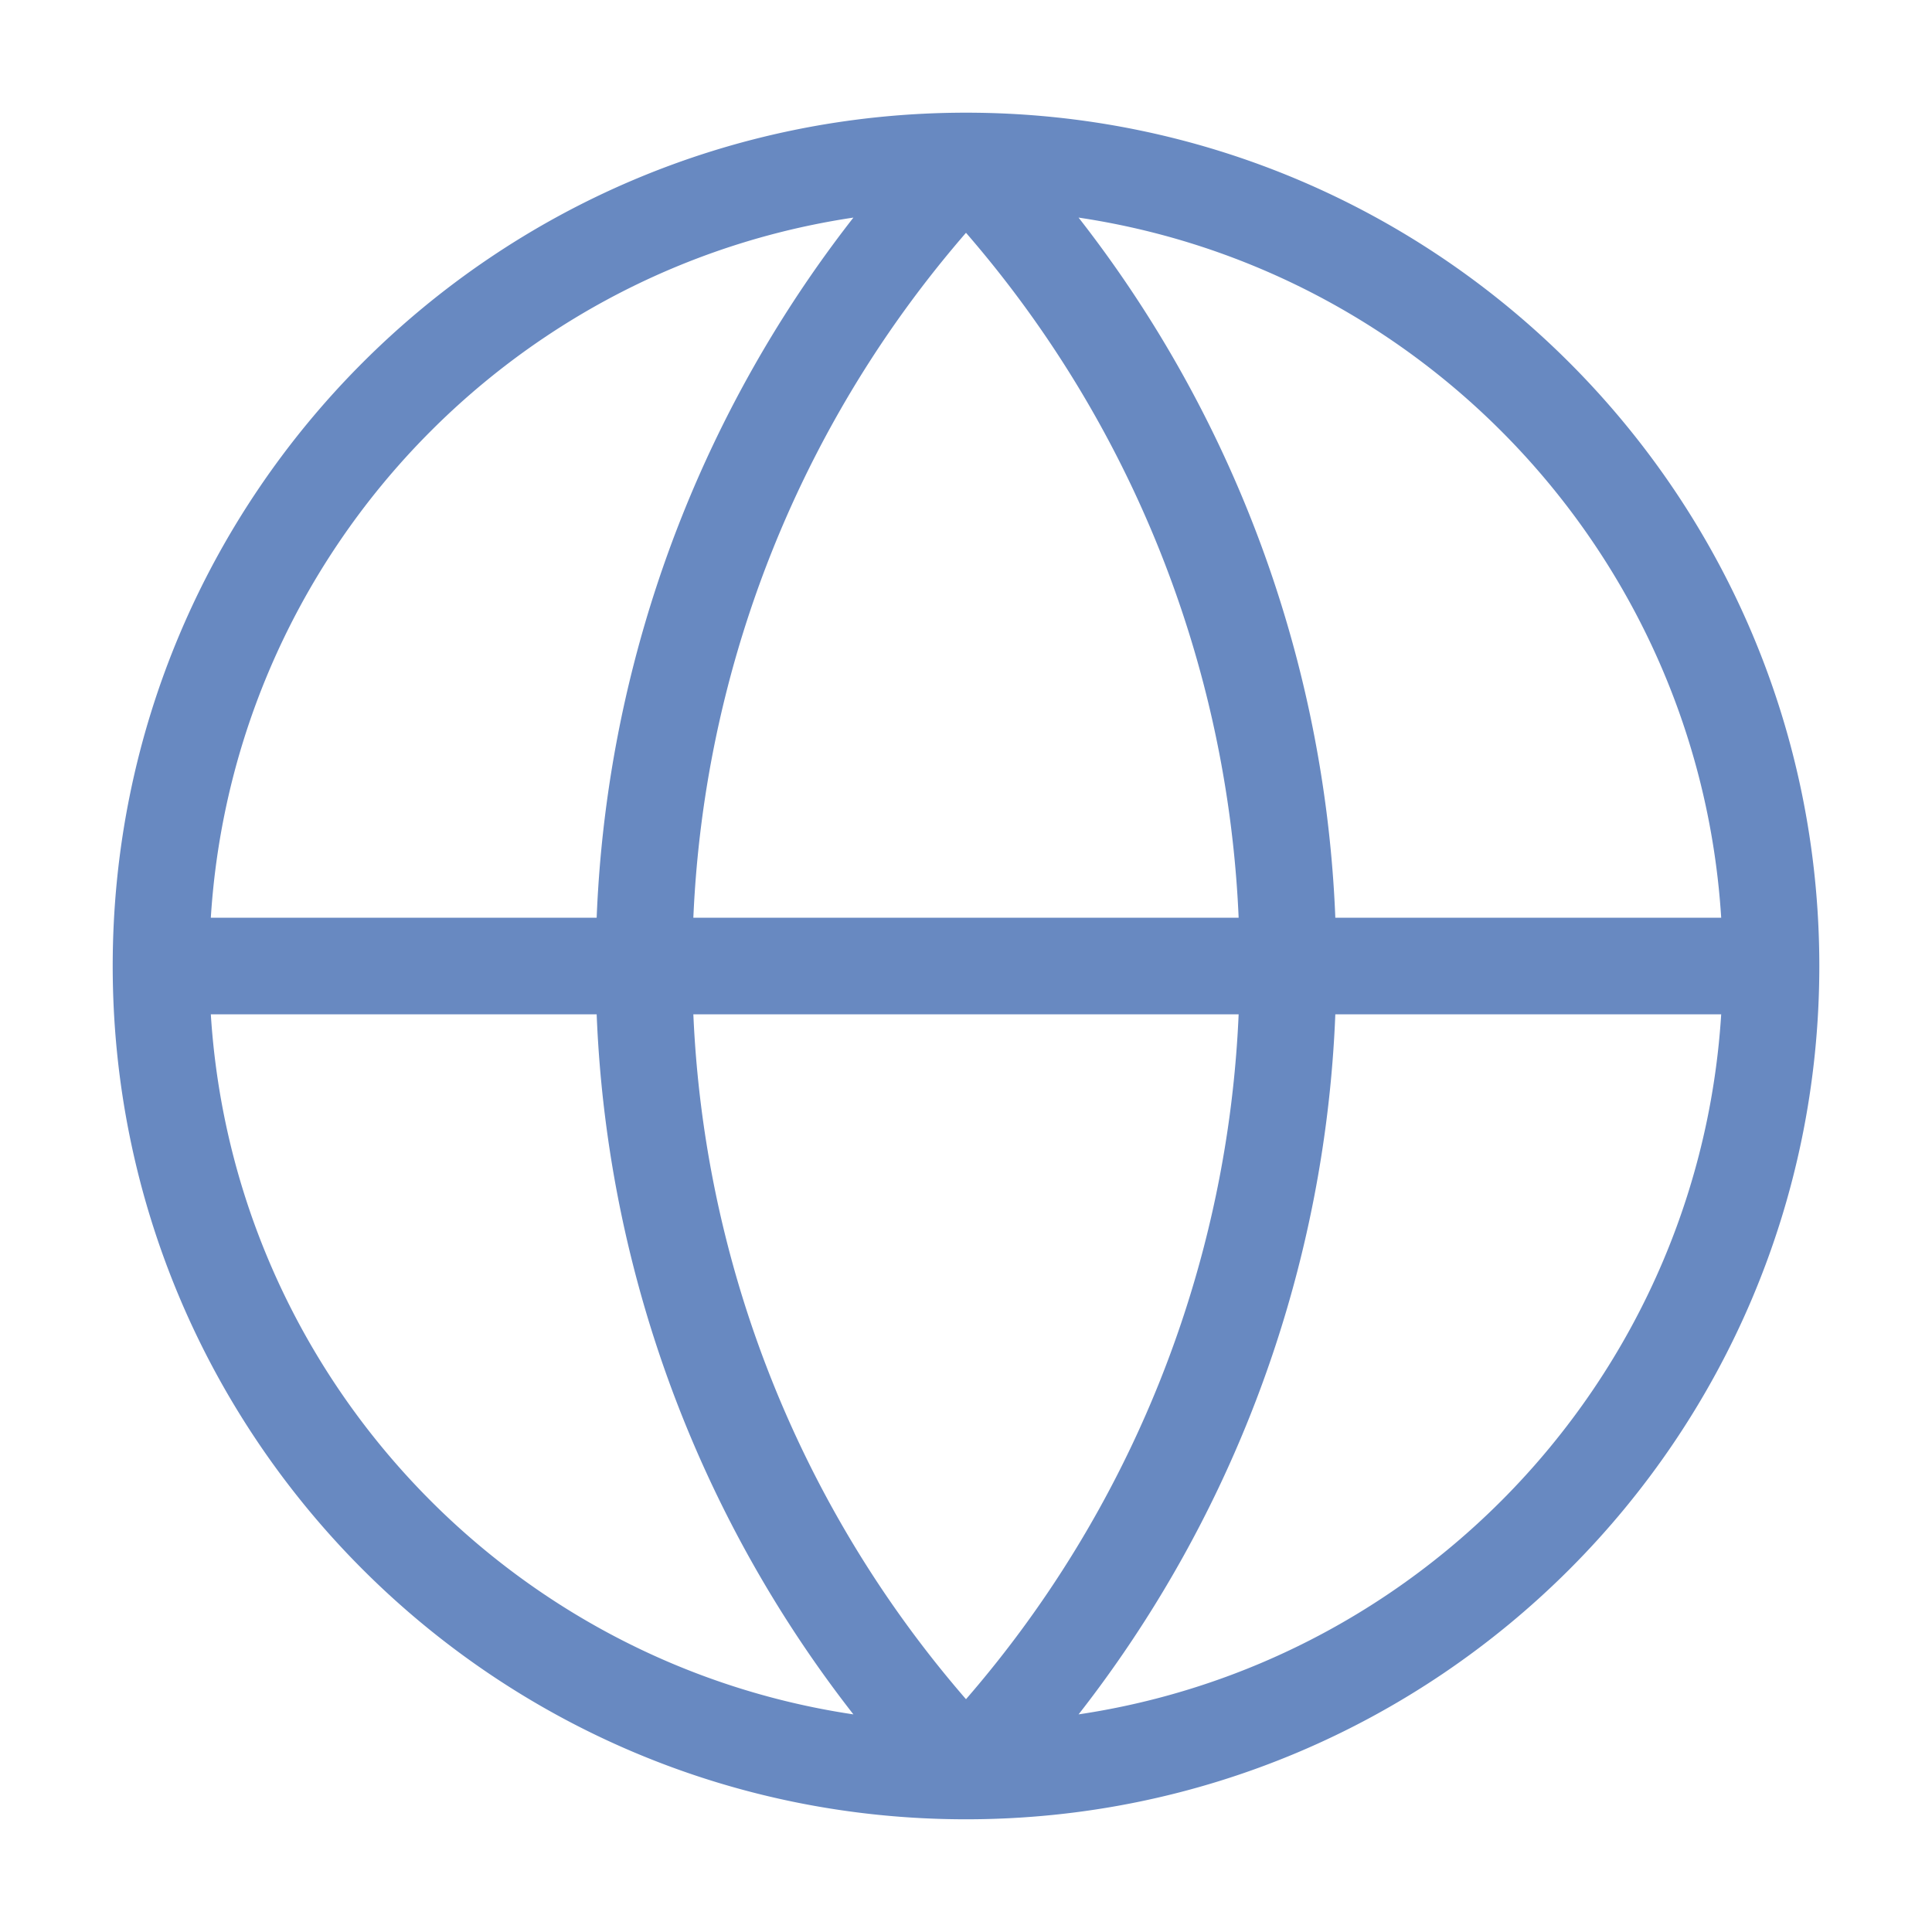 <svg width="80" height="80" fill="none" xmlns="http://www.w3.org/2000/svg"><path d="M73.334 40c0 18.41-14.924 33.333-33.334 33.333M73.334 40C73.334 21.59 58.41 6.666 40 6.666M73.334 40H6.667M40 73.333C21.59 73.333 6.667 58.41 6.667 40M40 73.333a48.334 48.334 0 0 1 0-66.666m0 66.666a48.334 48.334 0 0 0 0-66.666M6.667 40C6.667 21.59 21.591 6.666 40 6.666" stroke="#6889C1" stroke-width="4" stroke-linecap="round" stroke-linejoin="round"/></svg>